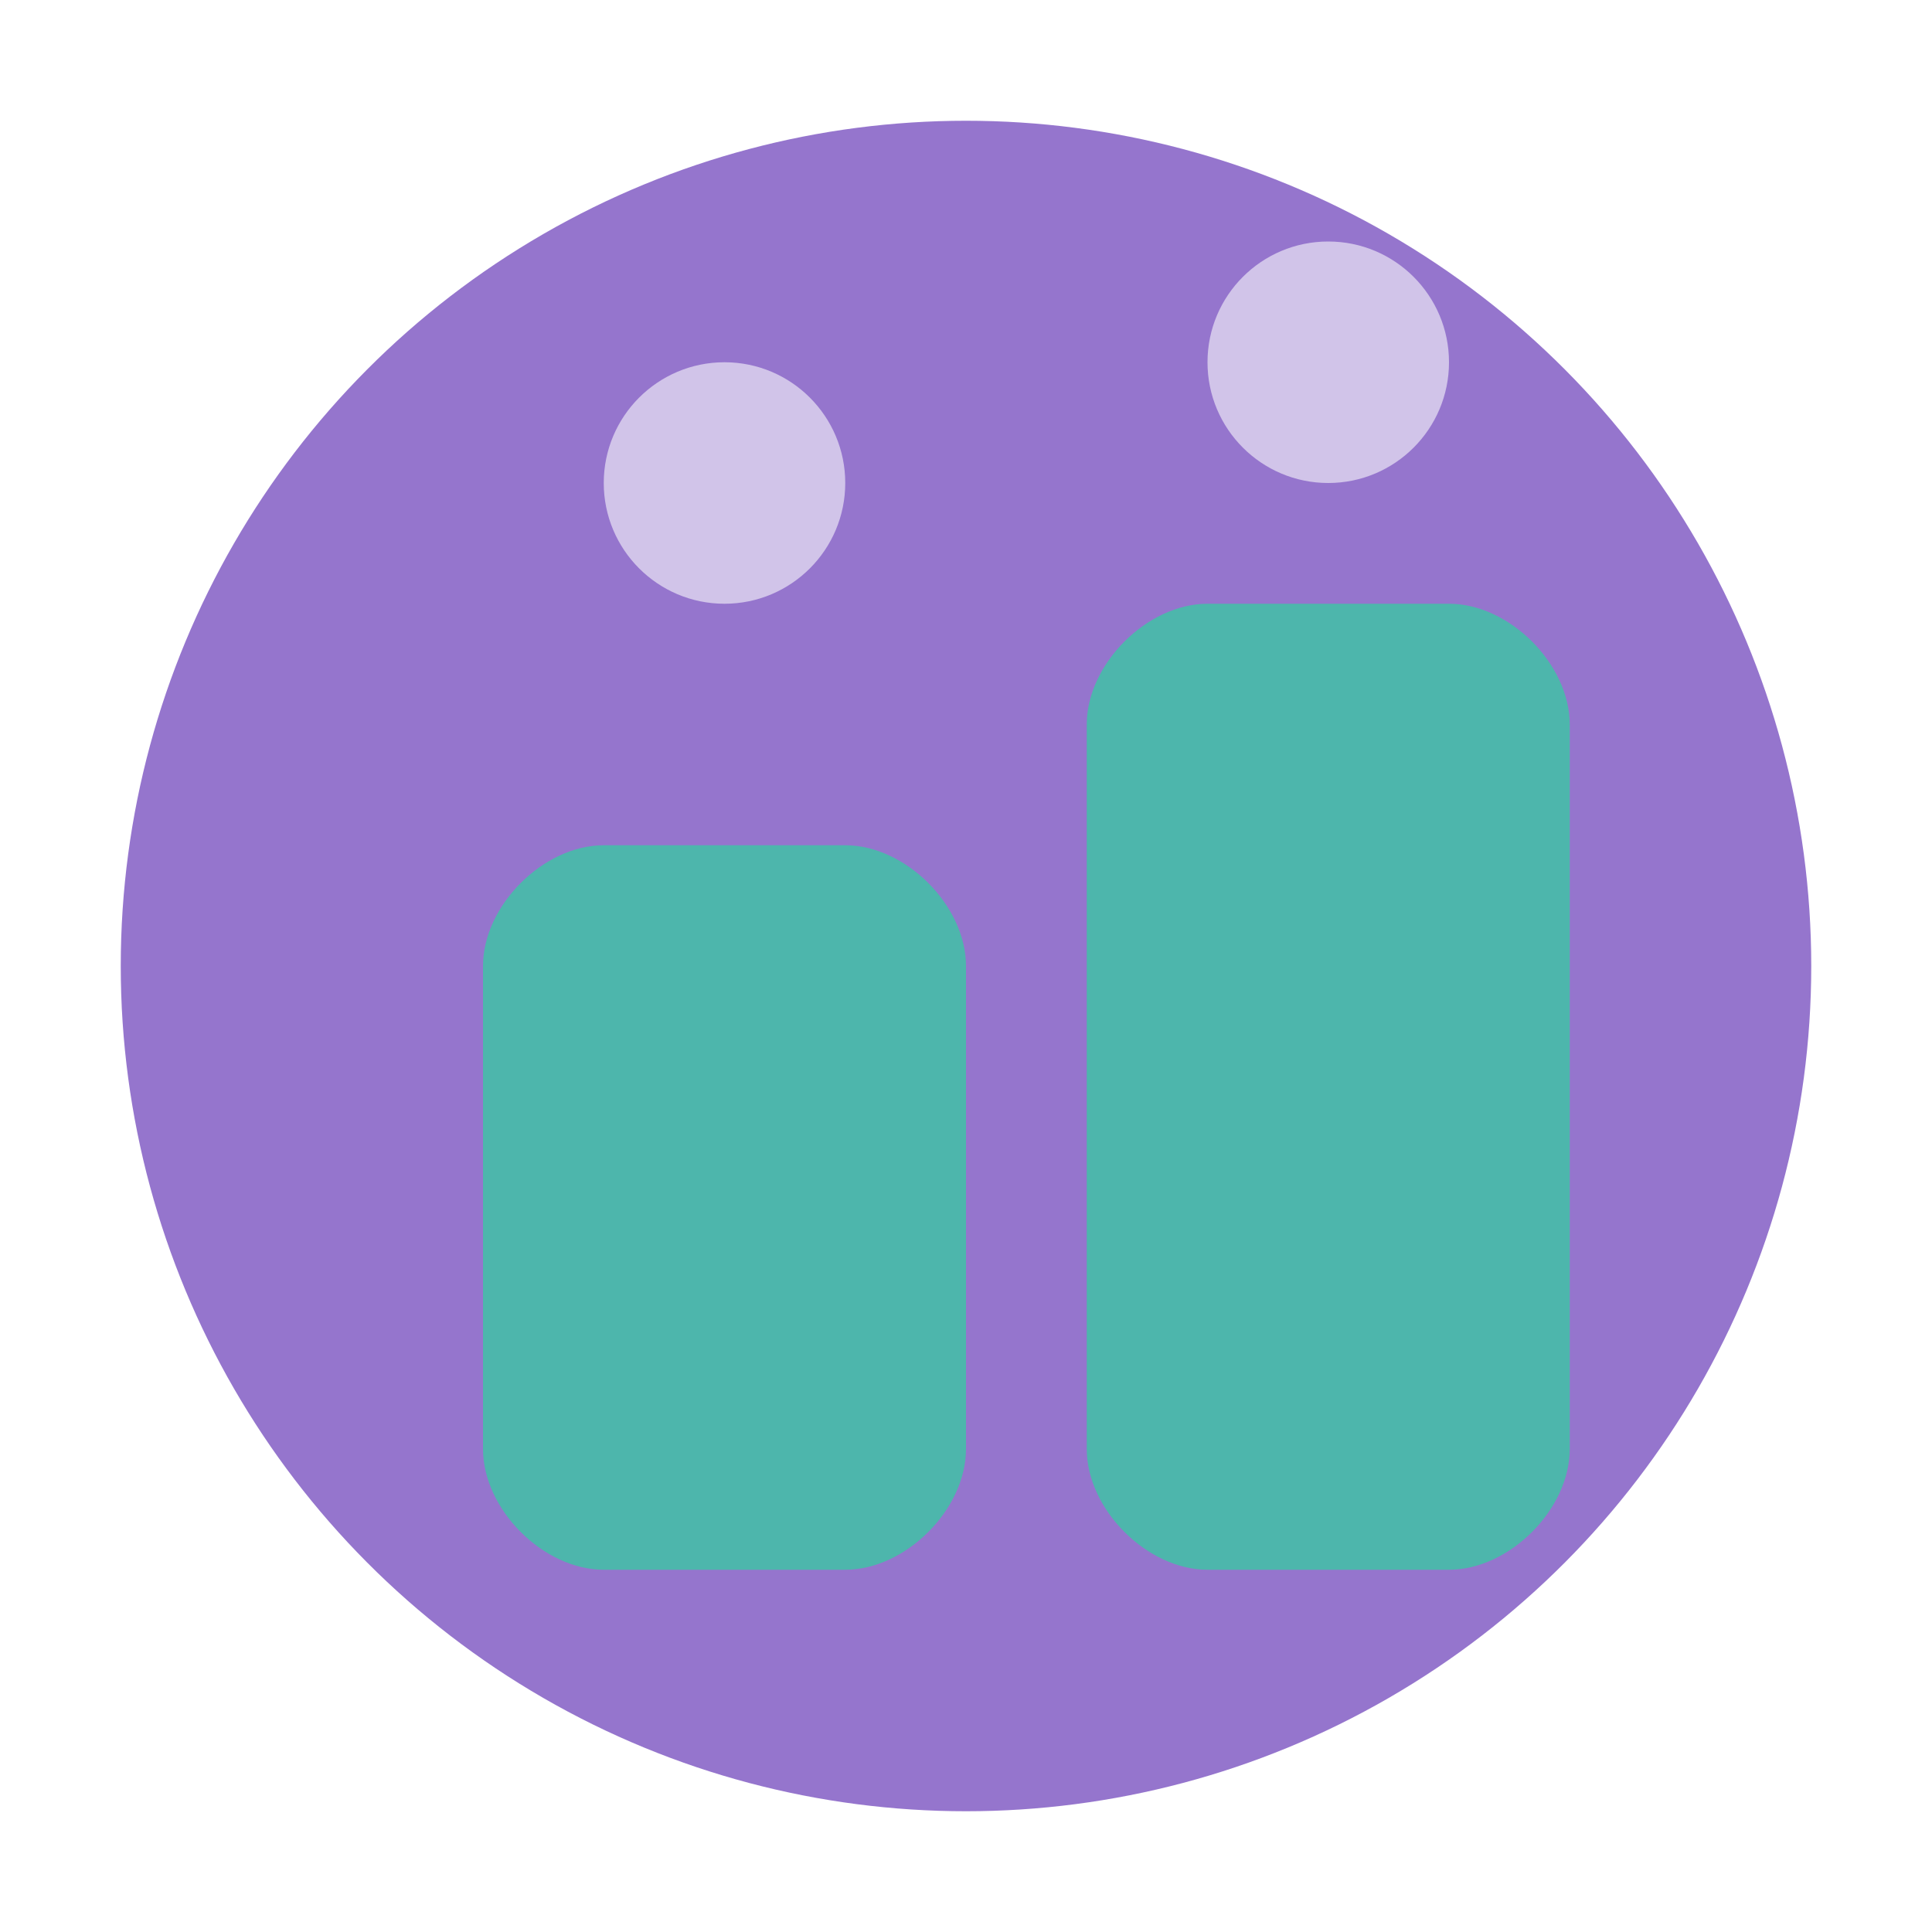 <svg xmlns="http://www.w3.org/2000/svg" viewBox="0 0 32 32" width="32" height="32">
  <circle cx="16" cy="16" r="14" fill="#9575CD"/>
  <path d="M8 16c0-1 1-2 2-2h4c1 0 2 1 2 2v8c0 1-1 2-2 2h-4c-1 0-2-1-2-2v-8z" fill="#4DB6AC"/>
  <path d="M18 12c0-1 1-2 2-2h4c1 0 2 1 2 2v12c0 1-1 2-2 2h-4c-1 0-2-1-2-2v-12z" fill="#4DB6AC"/>
  <circle cx="12" cy="8" r="2" fill="#D1C4E9"/>
  <circle cx="22" cy="6" r="2" fill="#D1C4E9"/>
</svg>